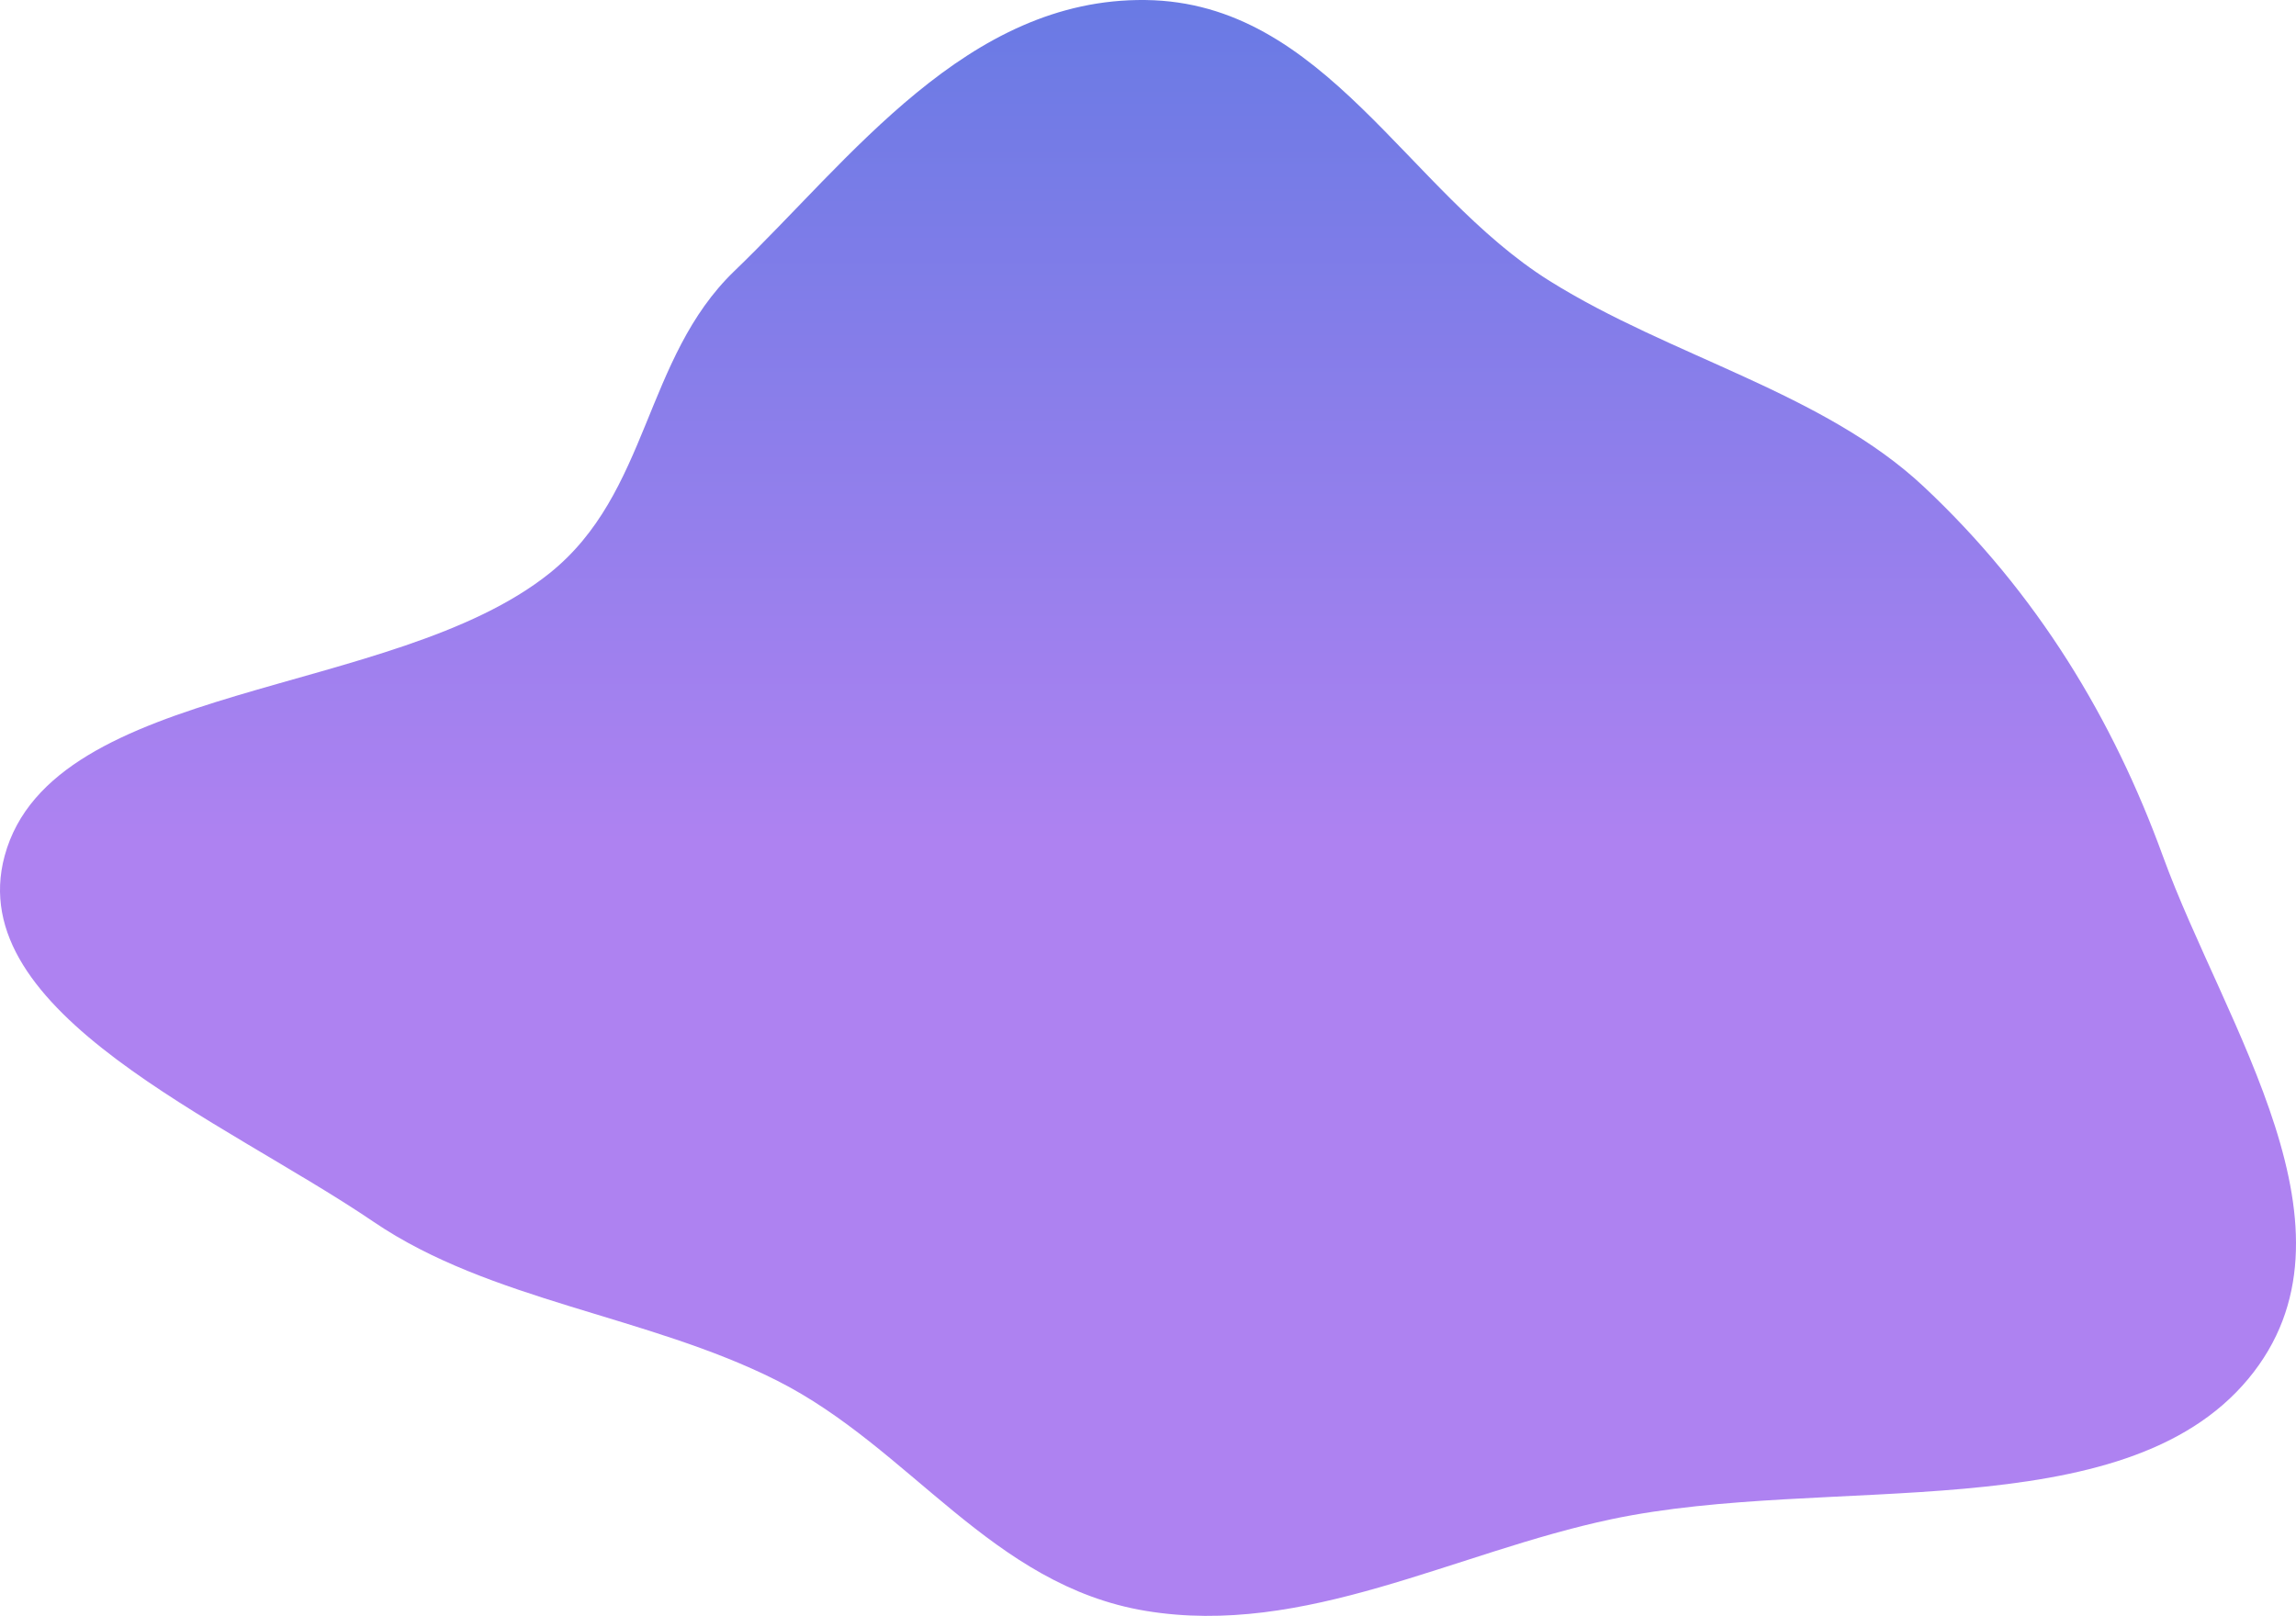 <?xml version="1.0" encoding="UTF-8"?> <svg xmlns="http://www.w3.org/2000/svg" width="1824" height="1284" viewBox="0 0 1824 1284" fill="none"> <path fill-rule="evenodd" clip-rule="evenodd" d="M910.075 0.018C1052.67 1.769 1117.6 152.265 1231.07 223.241C1327.59 283.618 1448.4 311.785 1528.34 386.754C1618.68 471.476 1678.9 572.101 1718.15 680.021C1767.7 816.255 1883.68 978.115 1786.15 1095.58C1686.09 1216.08 1452.48 1170.92 1280.49 1207.12C1155.37 1233.46 1036.68 1301.03 910.075 1280.01C787.727 1259.68 723.49 1150.56 617.094 1096.94C514.451 1045.2 389.616 1033.97 296.832 970.905C176.731 889.274 -30.201 805.016 3.703 680.021C41.468 540.788 312.364 555.068 436.641 455.453C516.046 391.806 511.446 284.593 583.491 215.287C675.701 126.582 768.105 -1.726 910.075 0.018Z" fill="url(#paint0_linear_40_68)"></path> <defs> <linearGradient id="paint0_linear_40_68" x1="912" y1="0" x2="912" y2="1284" gradientUnits="userSpaceOnUse"> <stop stop-color="#697AE4"></stop> <stop offset="0.521" stop-color="#AE82F1"></stop> </linearGradient> </defs> </svg> 